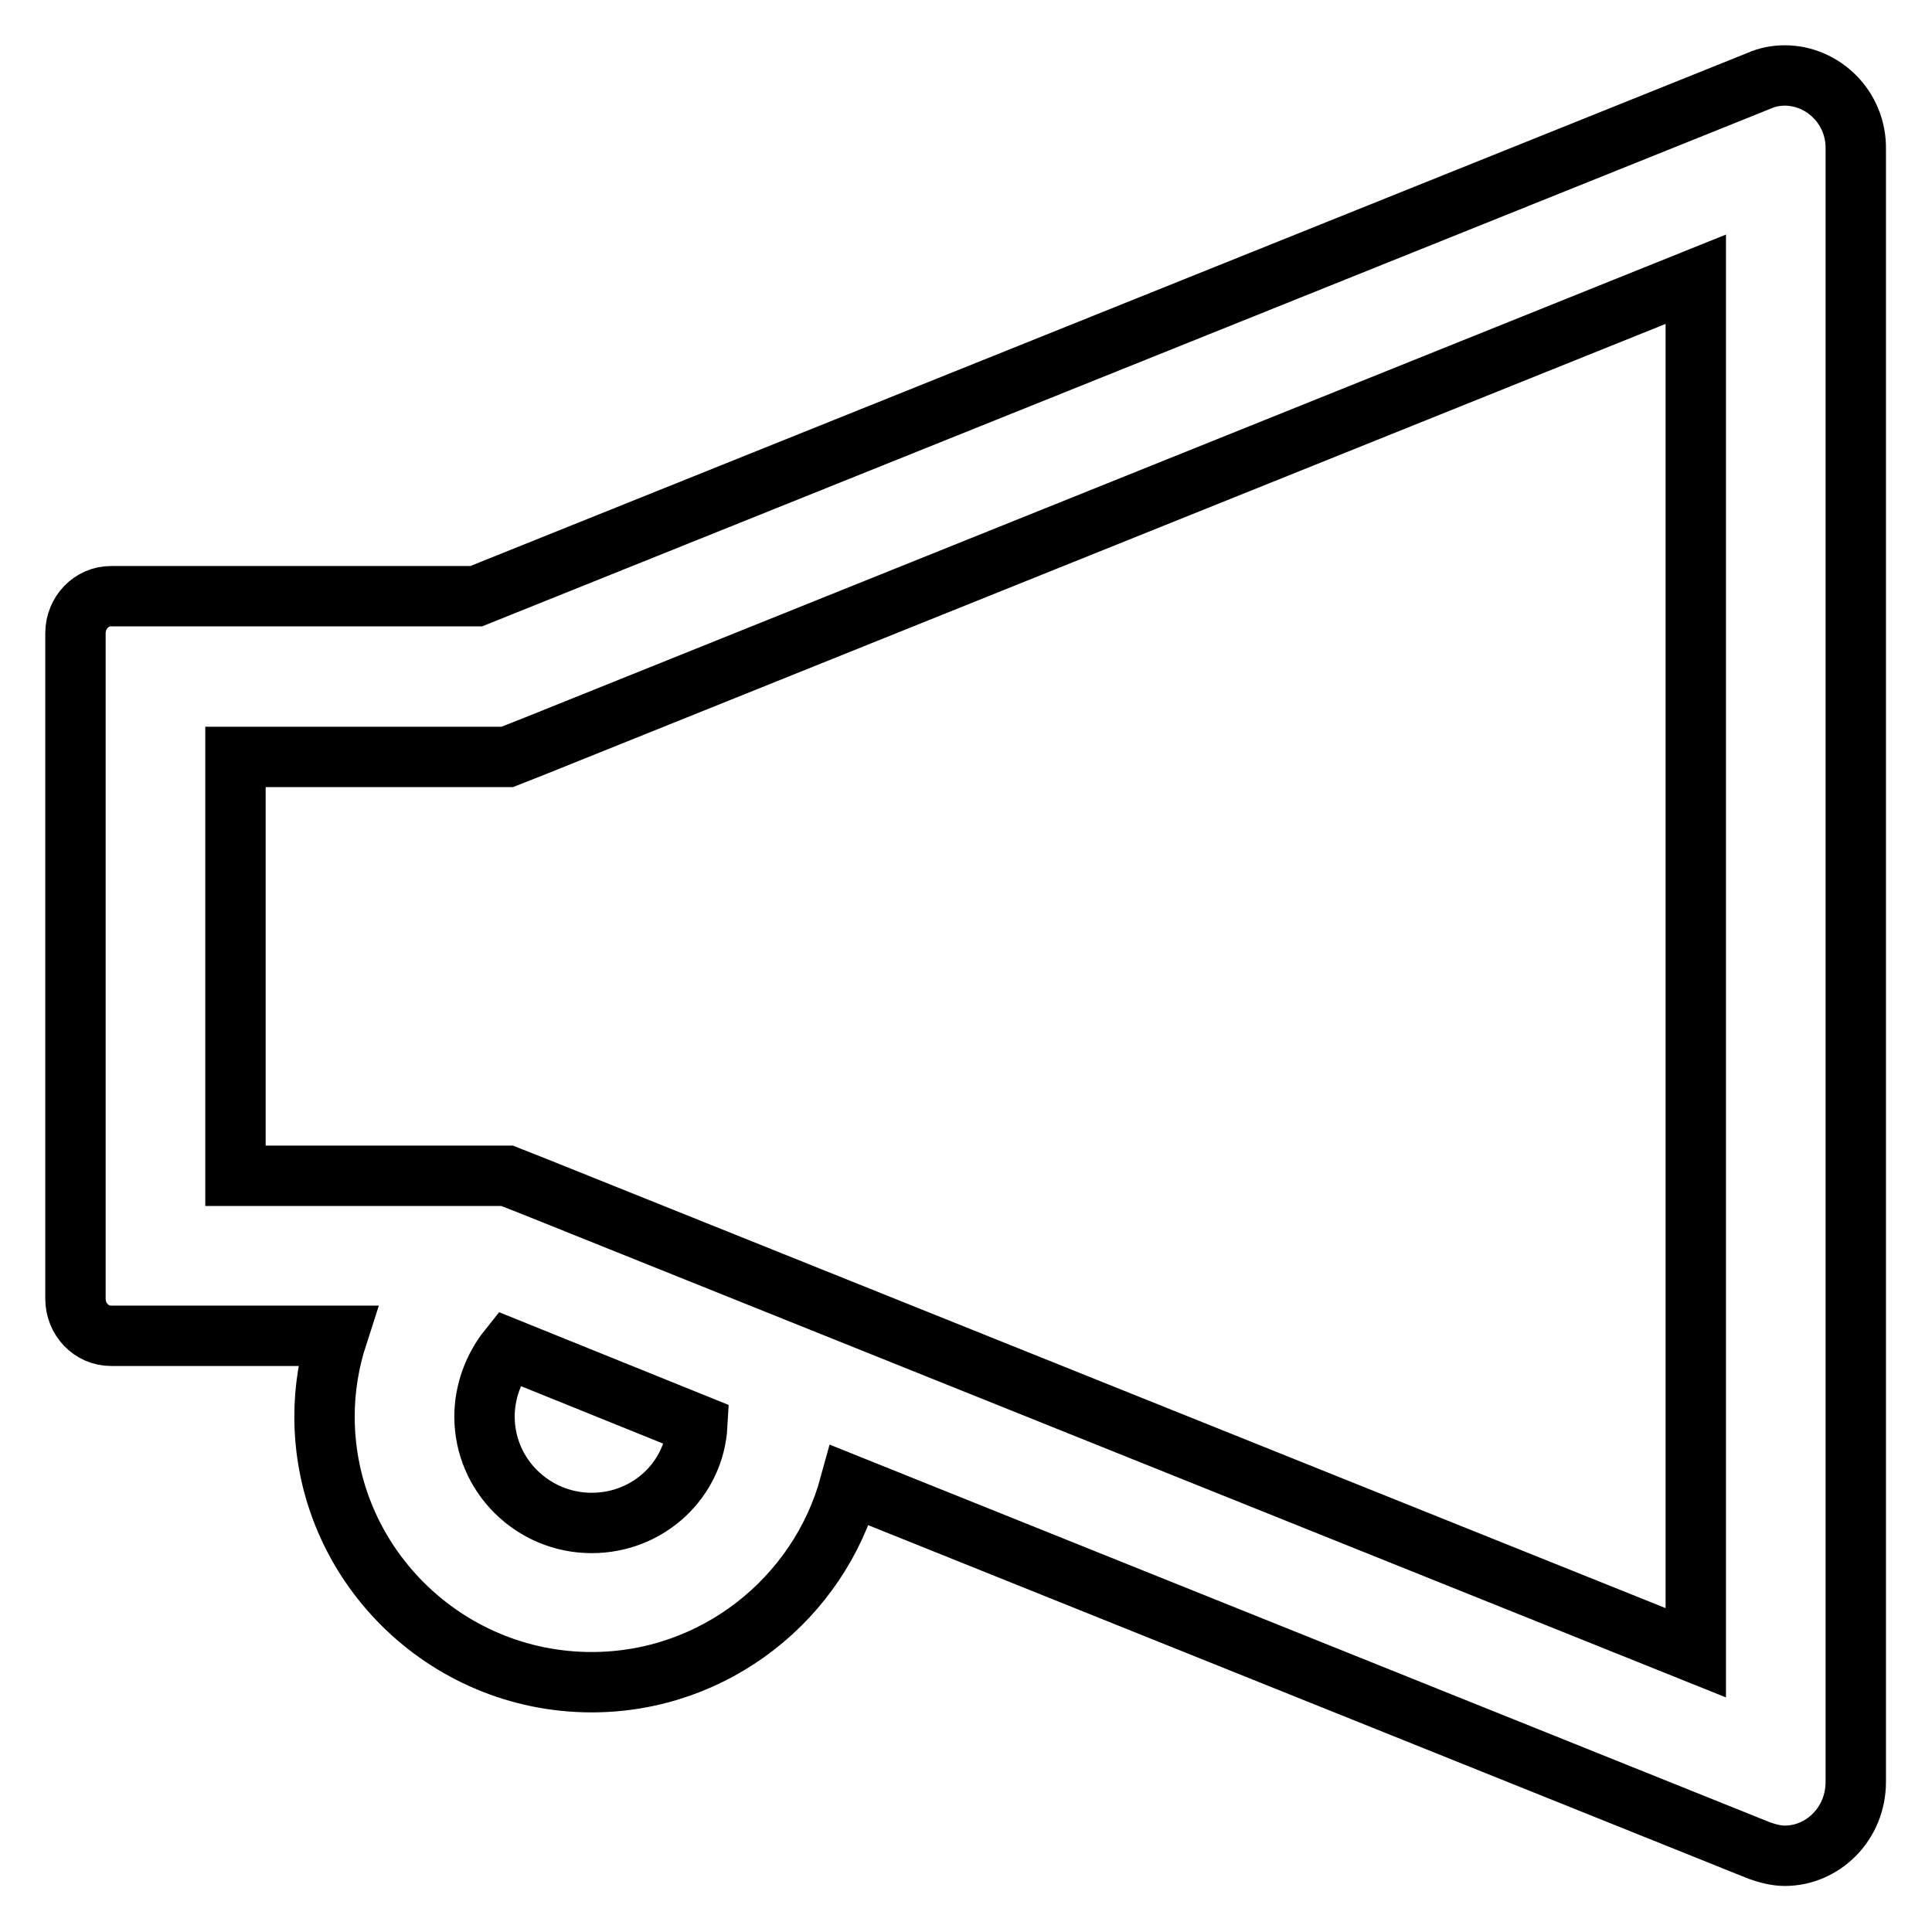 <?xml version="1.0" encoding="utf-8"?>
<!-- Svg Vector Icons : http://www.onlinewebfonts.com/icon -->
<!DOCTYPE svg PUBLIC "-//W3C//DTD SVG 1.1//EN" "http://www.w3.org/Graphics/SVG/1.1/DTD/svg11.dtd">
<svg version="1.1" xmlns="http://www.w3.org/2000/svg" xmlns:xlink="http://www.w3.org/1999/xlink" x="0px" y="0px" viewBox="0 0 256 256" enable-background="new 0 0 256 256" xml:space="preserve">
<g> <path stroke-width="8" fill-opacity="0" stroke="#000000"  d="M236.5,10c-1.1,0-2.3,0.2-3.4,0.7L63.1,79H14.7c-2.6,0-4.7,2.2-4.7,4.9v88.2c0,2.7,2.1,4.9,4.7,4.9h30 c-1.1,3.4-1.7,7-1.7,10.7c0,19.4,15.9,35.2,35.4,35.2c16.3,0,30.1-11.1,34.2-26.1l120.5,48.4c1.1,0.4,2.3,0.7,3.4,0.7 c5,0,9.4-4.2,9.4-9.8V19.8C246,14.2,241.5,10,236.5,10z M78.4,201.8c-7.8,0-14.2-6.3-14.2-14.1c0-3.3,1.2-6.5,3.2-9l25,10.1 C92,196.1,85.9,201.8,78.4,201.8L78.4,201.8z M224.7,219L71,157.3l-3.8-1.5h-36v-55.5h36l3.8-1.5l153.7-61.8V219z"/></g>
</svg>